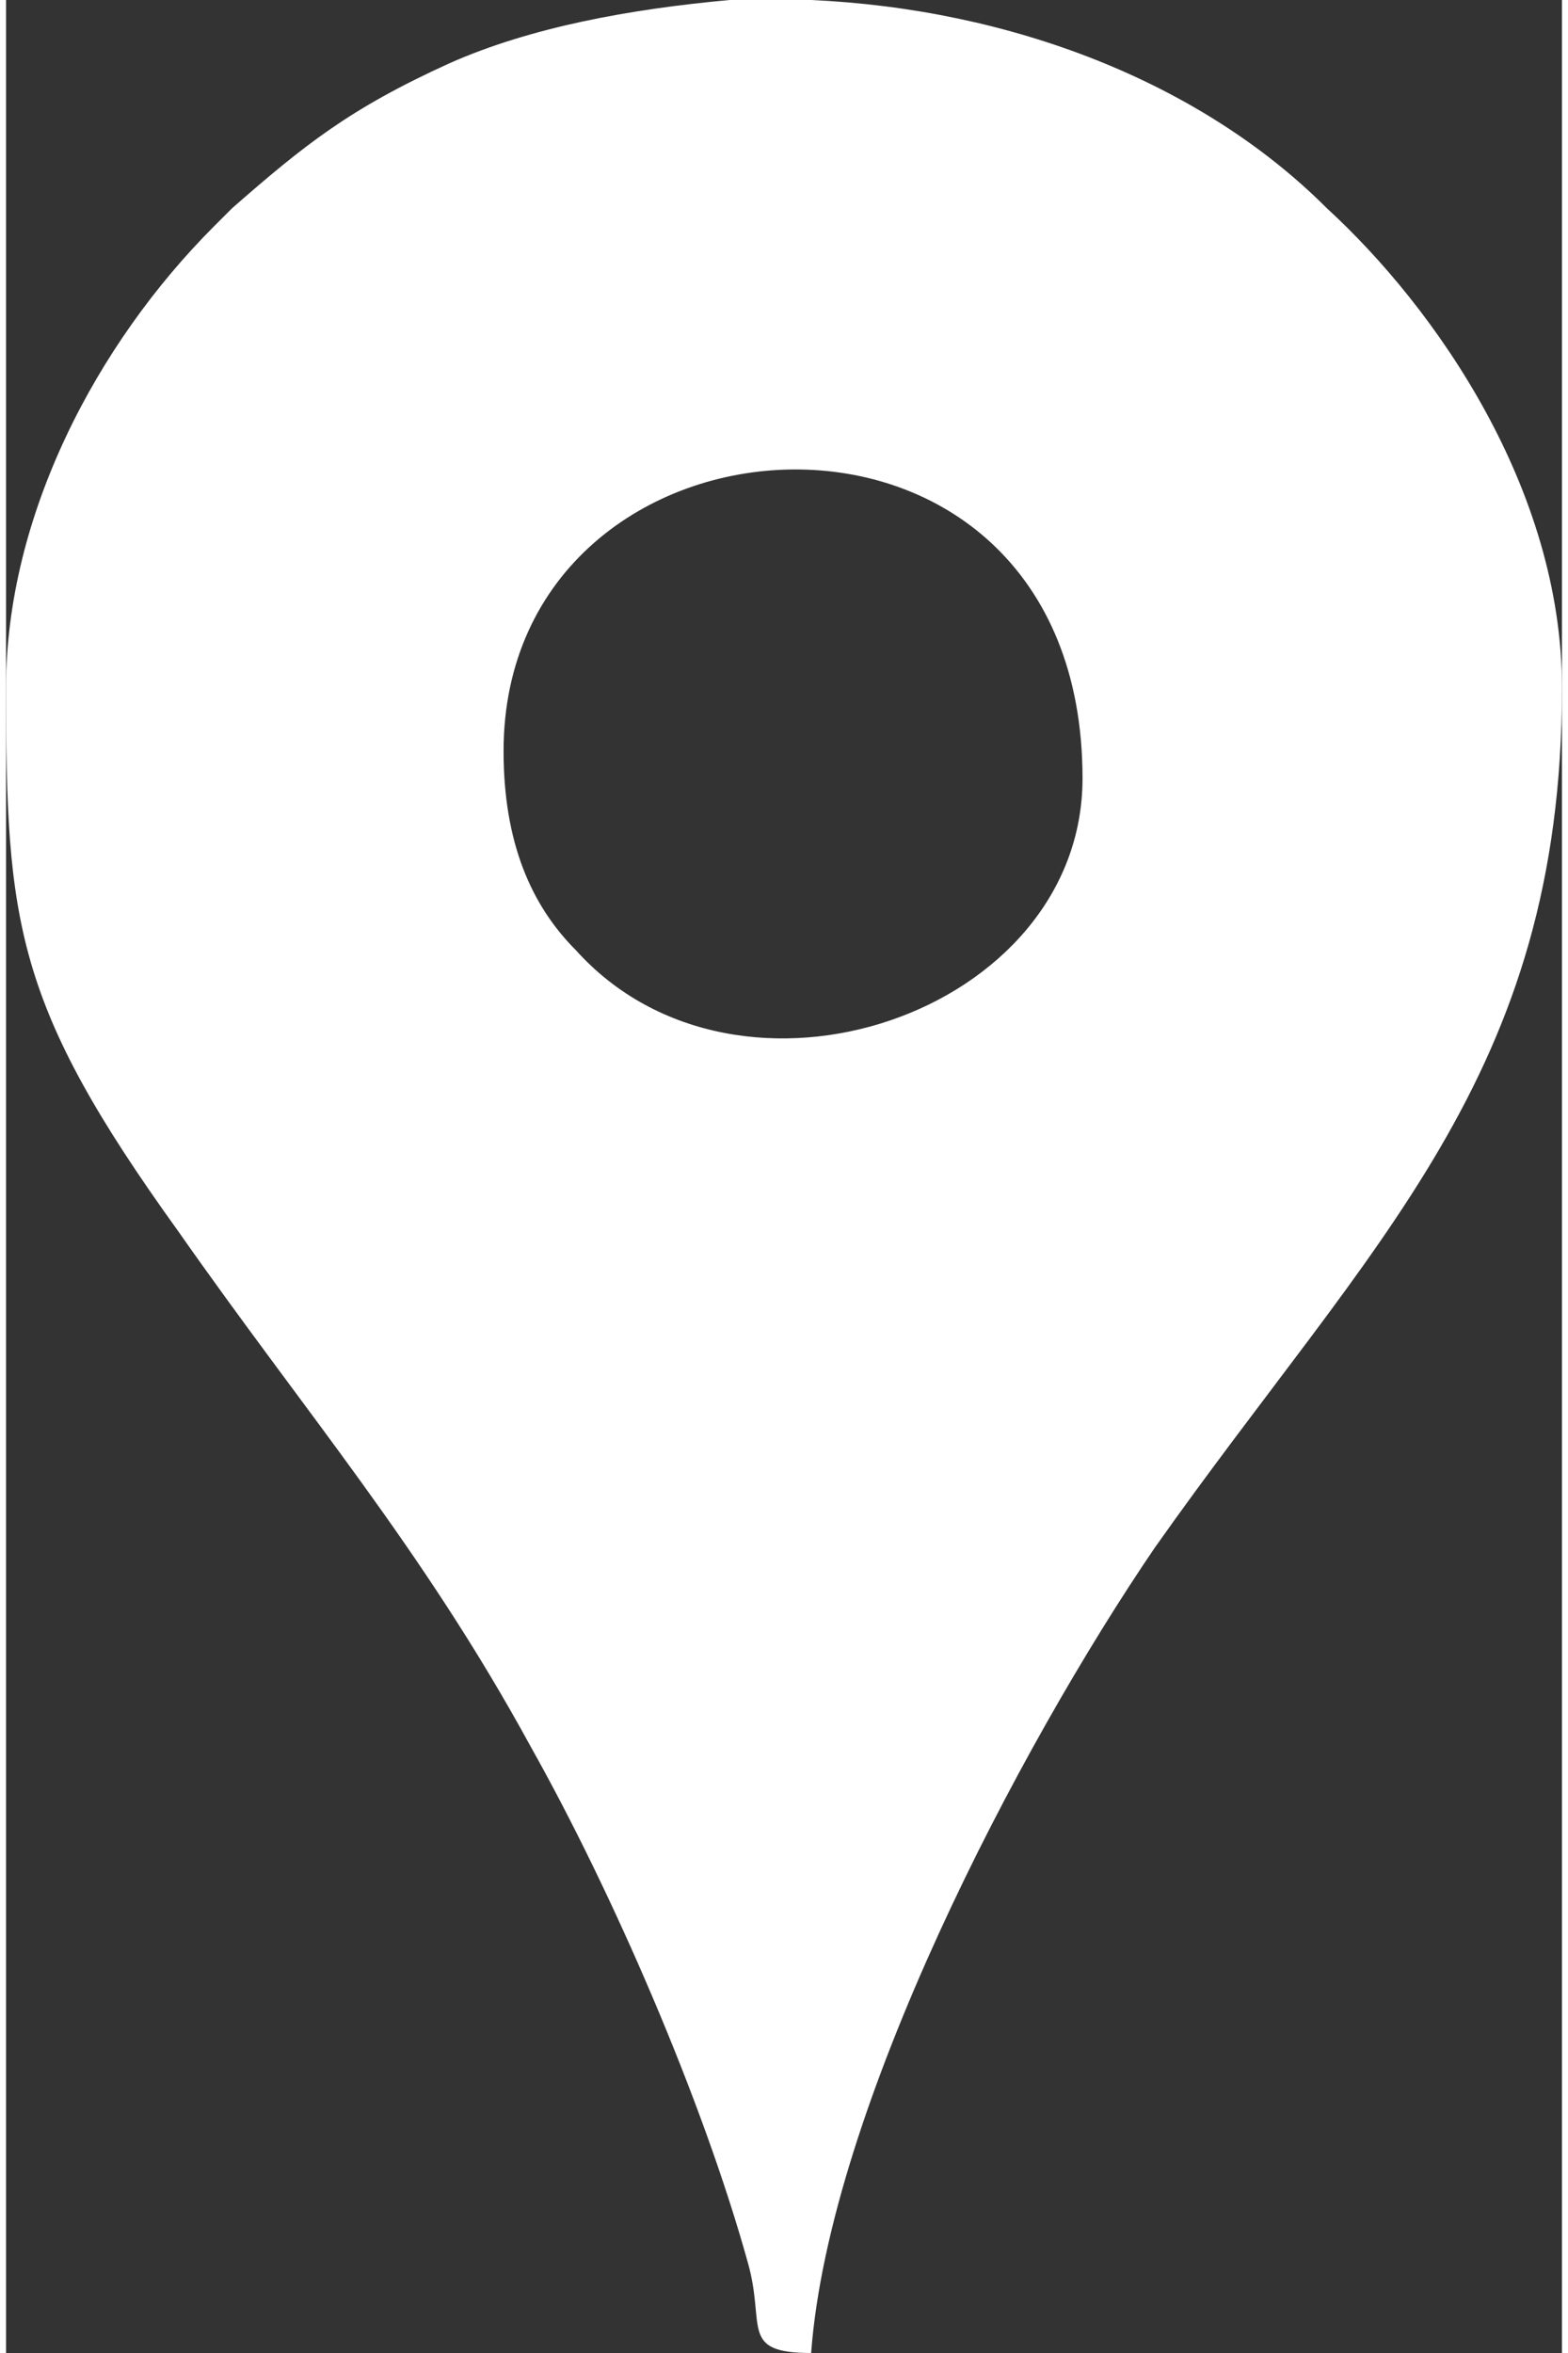 <?xml version="1.0" encoding="UTF-8"?>
<!DOCTYPE svg PUBLIC "-//W3C//DTD SVG 1.1//EN" "http://www.w3.org/Graphics/SVG/1.1/DTD/svg11.dtd">
<!-- Creator: CorelDRAW 2021 (64-Bit) -->
<svg xmlns="http://www.w3.org/2000/svg" xml:space="preserve" width="12px" height="18px" version="1.1" shape-rendering="geometricPrecision" text-rendering="geometricPrecision" image-rendering="optimizeQuality" fill-rule="evenodd" clip-rule="evenodd"
viewBox="0 0 1720 2600"
 xmlns:xlink="http://www.w3.org/1999/xlink"
 xmlns:xodm="http://www.corel.com/coreldraw/odm/2003">
 <rect x="0" y="0" width="1720" height="2600" fill="#333333" stroke="none"/>
 <g id="Layer_x0020_1">
  <path fill="white" d="M550 830c0,-400 640,-440 640,30 0,260 -380,390 -560,190 -50,-50 -80,-120 -80,-220zm250 -830l90 0c220,10 430,90 570,230 120,110 260,310 260,530 0,430 -210,610 -450,950 -150,220 -360,620 -380,890l0 0c-80,0 -50,-30 -70,-100 -50,-180 -150,-410 -240,-570 -120,-220 -250,-370 -390,-570 -180,-250 -190,-340 -190,-600 0,-190 100,-380 230,-510l20 -20c80,-70 130,-110 240,-160 90,-40 200,-60 310,-70z"/>
 </g>
</svg>
